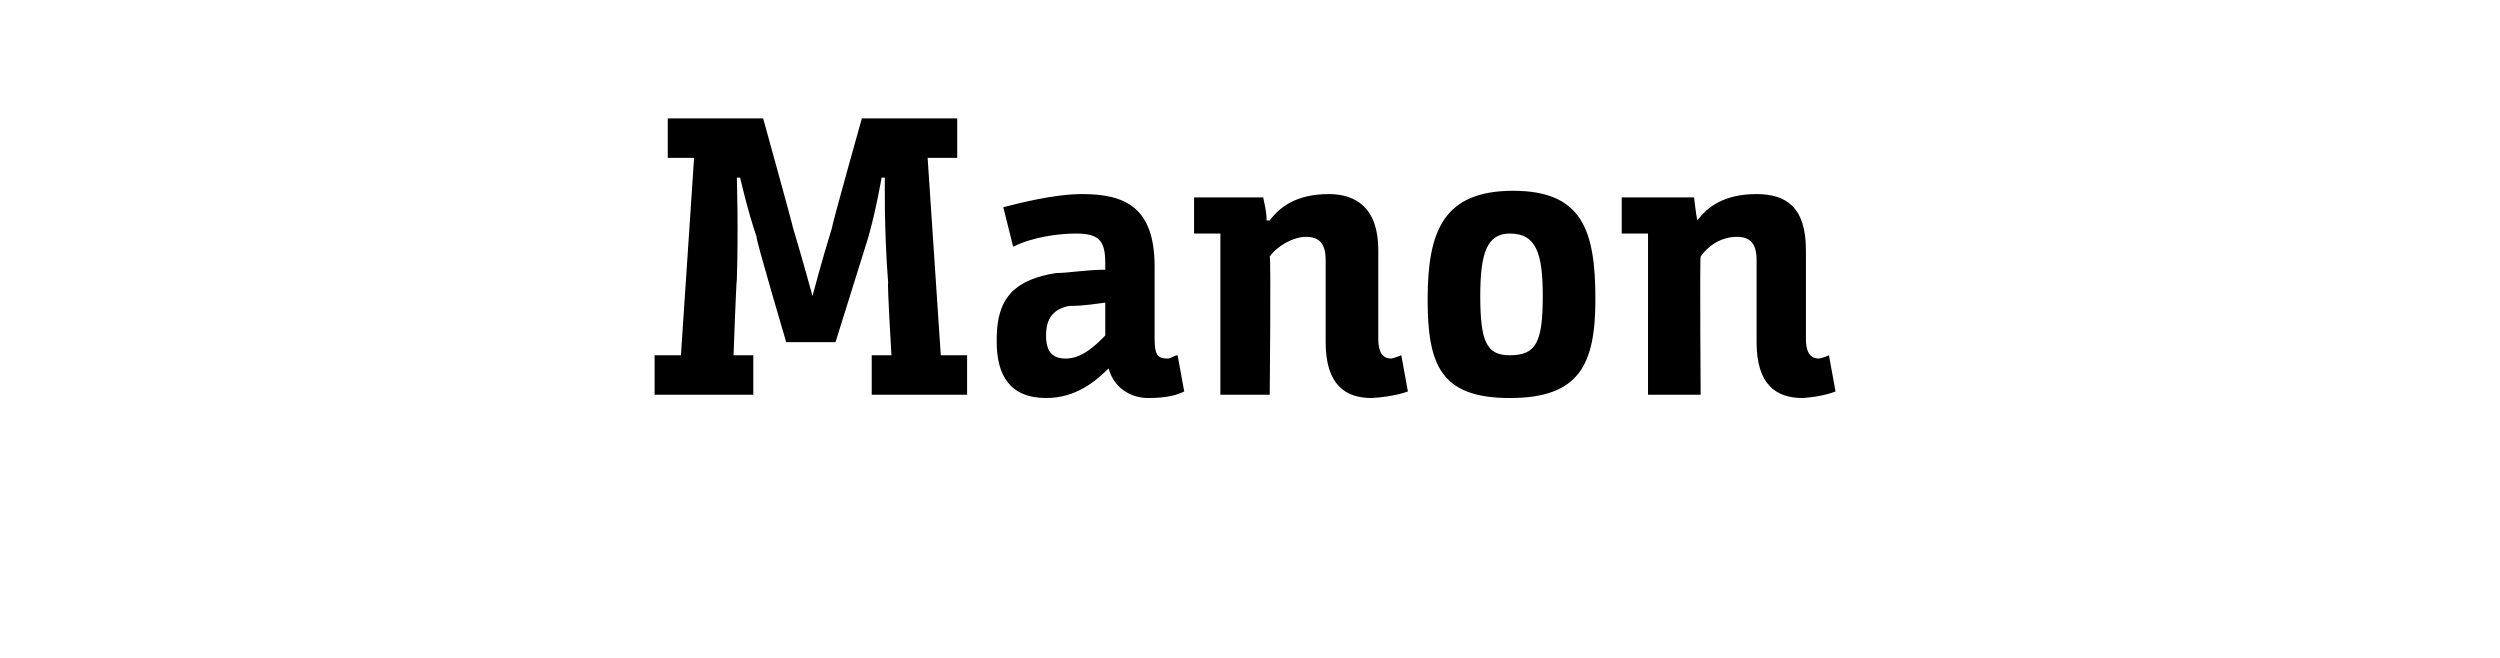<?xml version="1.0" standalone="no"?><!DOCTYPE svg PUBLIC "-//W3C//DTD SVG 1.1//EN" "http://www.w3.org/Graphics/SVG/1.1/DTD/svg11.dtd"><svg xmlns="http://www.w3.org/2000/svg" version="1.1" width="76px" height="20px" viewBox="0 -3 76 20" style="top:-3px"><desc>Manon</desc><defs/><g id="Polygon189895"><path d="m19.9 9V7.8h.8l.4-6h-.8V.6h2.9s.92 3.32.9 3.3c.31 1.03.6 2.1.6 2.1c0 0 .26-1 .6-2.1c-.04.04.9-3.3.9-3.3h2.9v1.2h-.9l.4 6h.8v1.2h-2.9V7.8h.6s-.13-2.17-.1-2.2c-.13-1.64-.1-3.2-.1-3.2h-.1s-.16.95-.4 1.8l-1 3.2h-1.5s-.94-3.18-.9-3.2c-.28-.82-.5-1.8-.5-1.8h-.1s.05 1.56 0 3.1c-.02.04-.1 2.3-.1 2.3h.6v1.2h-3zm13.8-.8c-.4.4-1 .9-1.9.9c-1.1 0-1.5-.7-1.5-1.7v-.1c0-1.3.6-1.8 1.8-2c.4 0 .9-.1 1.5-.1v-.2c0-.7-.2-.9-.9-.9c-.5 0-1.3.1-1.9.4l-.3-1.2c.4-.1 1.5-.4 2.4-.4c1.3 0 2.2.4 2.2 2.2v2.2c0 .5.1.6.4.6c.1 0 .2-.1.3-.1l.2 1.1c-.2.1-.5.2-1.1.2c-.4 0-1-.2-1.2-.9zm-.1-2c-.7.1-.9.1-1.1.1c-.5.1-.7.4-.7.9c0 .5.2.7.6.7c.5 0 .9-.4 1.2-.7v-1zM36.3 3h2.1s.13.55.1.7h.1c.3-.4.8-.8 1.8-.8c.8 0 1.5.4 1.5 1.7v2.7c0 .5.2.6.4.6c.13-.03.3-.1.3-.1l.2 1.1s-.4.16-1.1.2c-.8 0-1.4-.4-1.4-1.7V4.9c0-.5-.2-.7-.6-.7c-.4 0-.9.3-1.1.6c.04.04 0 4.2 0 4.2h-1.5V4.1h-.8V3zm7.1 3.1c0-2.1.5-3.3 2.6-3.3c2.1 0 2.5 1.2 2.5 3.3c0 2-.5 3-2.6 3c-2.1 0-2.5-1-2.5-3zm3.5-.1c0-1.3-.2-1.9-1-1.9c-.7 0-.9.6-.9 1.9c0 1.4.2 1.8.9 1.8c.8 0 1-.4 1-1.8zm2.4-3h2.2s.06.55.1.7c.3-.4.8-.8 1.8-.8c.9 0 1.5.4 1.5 1.7v2.7c0 .5.2.6.4.6c.16-.03.3-.1.3-.1l.2 1.1s-.37.16-1 .2c-.8 0-1.4-.4-1.4-1.7V4.9c0-.5-.2-.7-.6-.7c-.5 0-.9.3-1.1.6c-.03.04 0 4.2 0 4.2h-1.6V4.1h-.8V3z" stroke="none" fill="#000"/></g></svg>